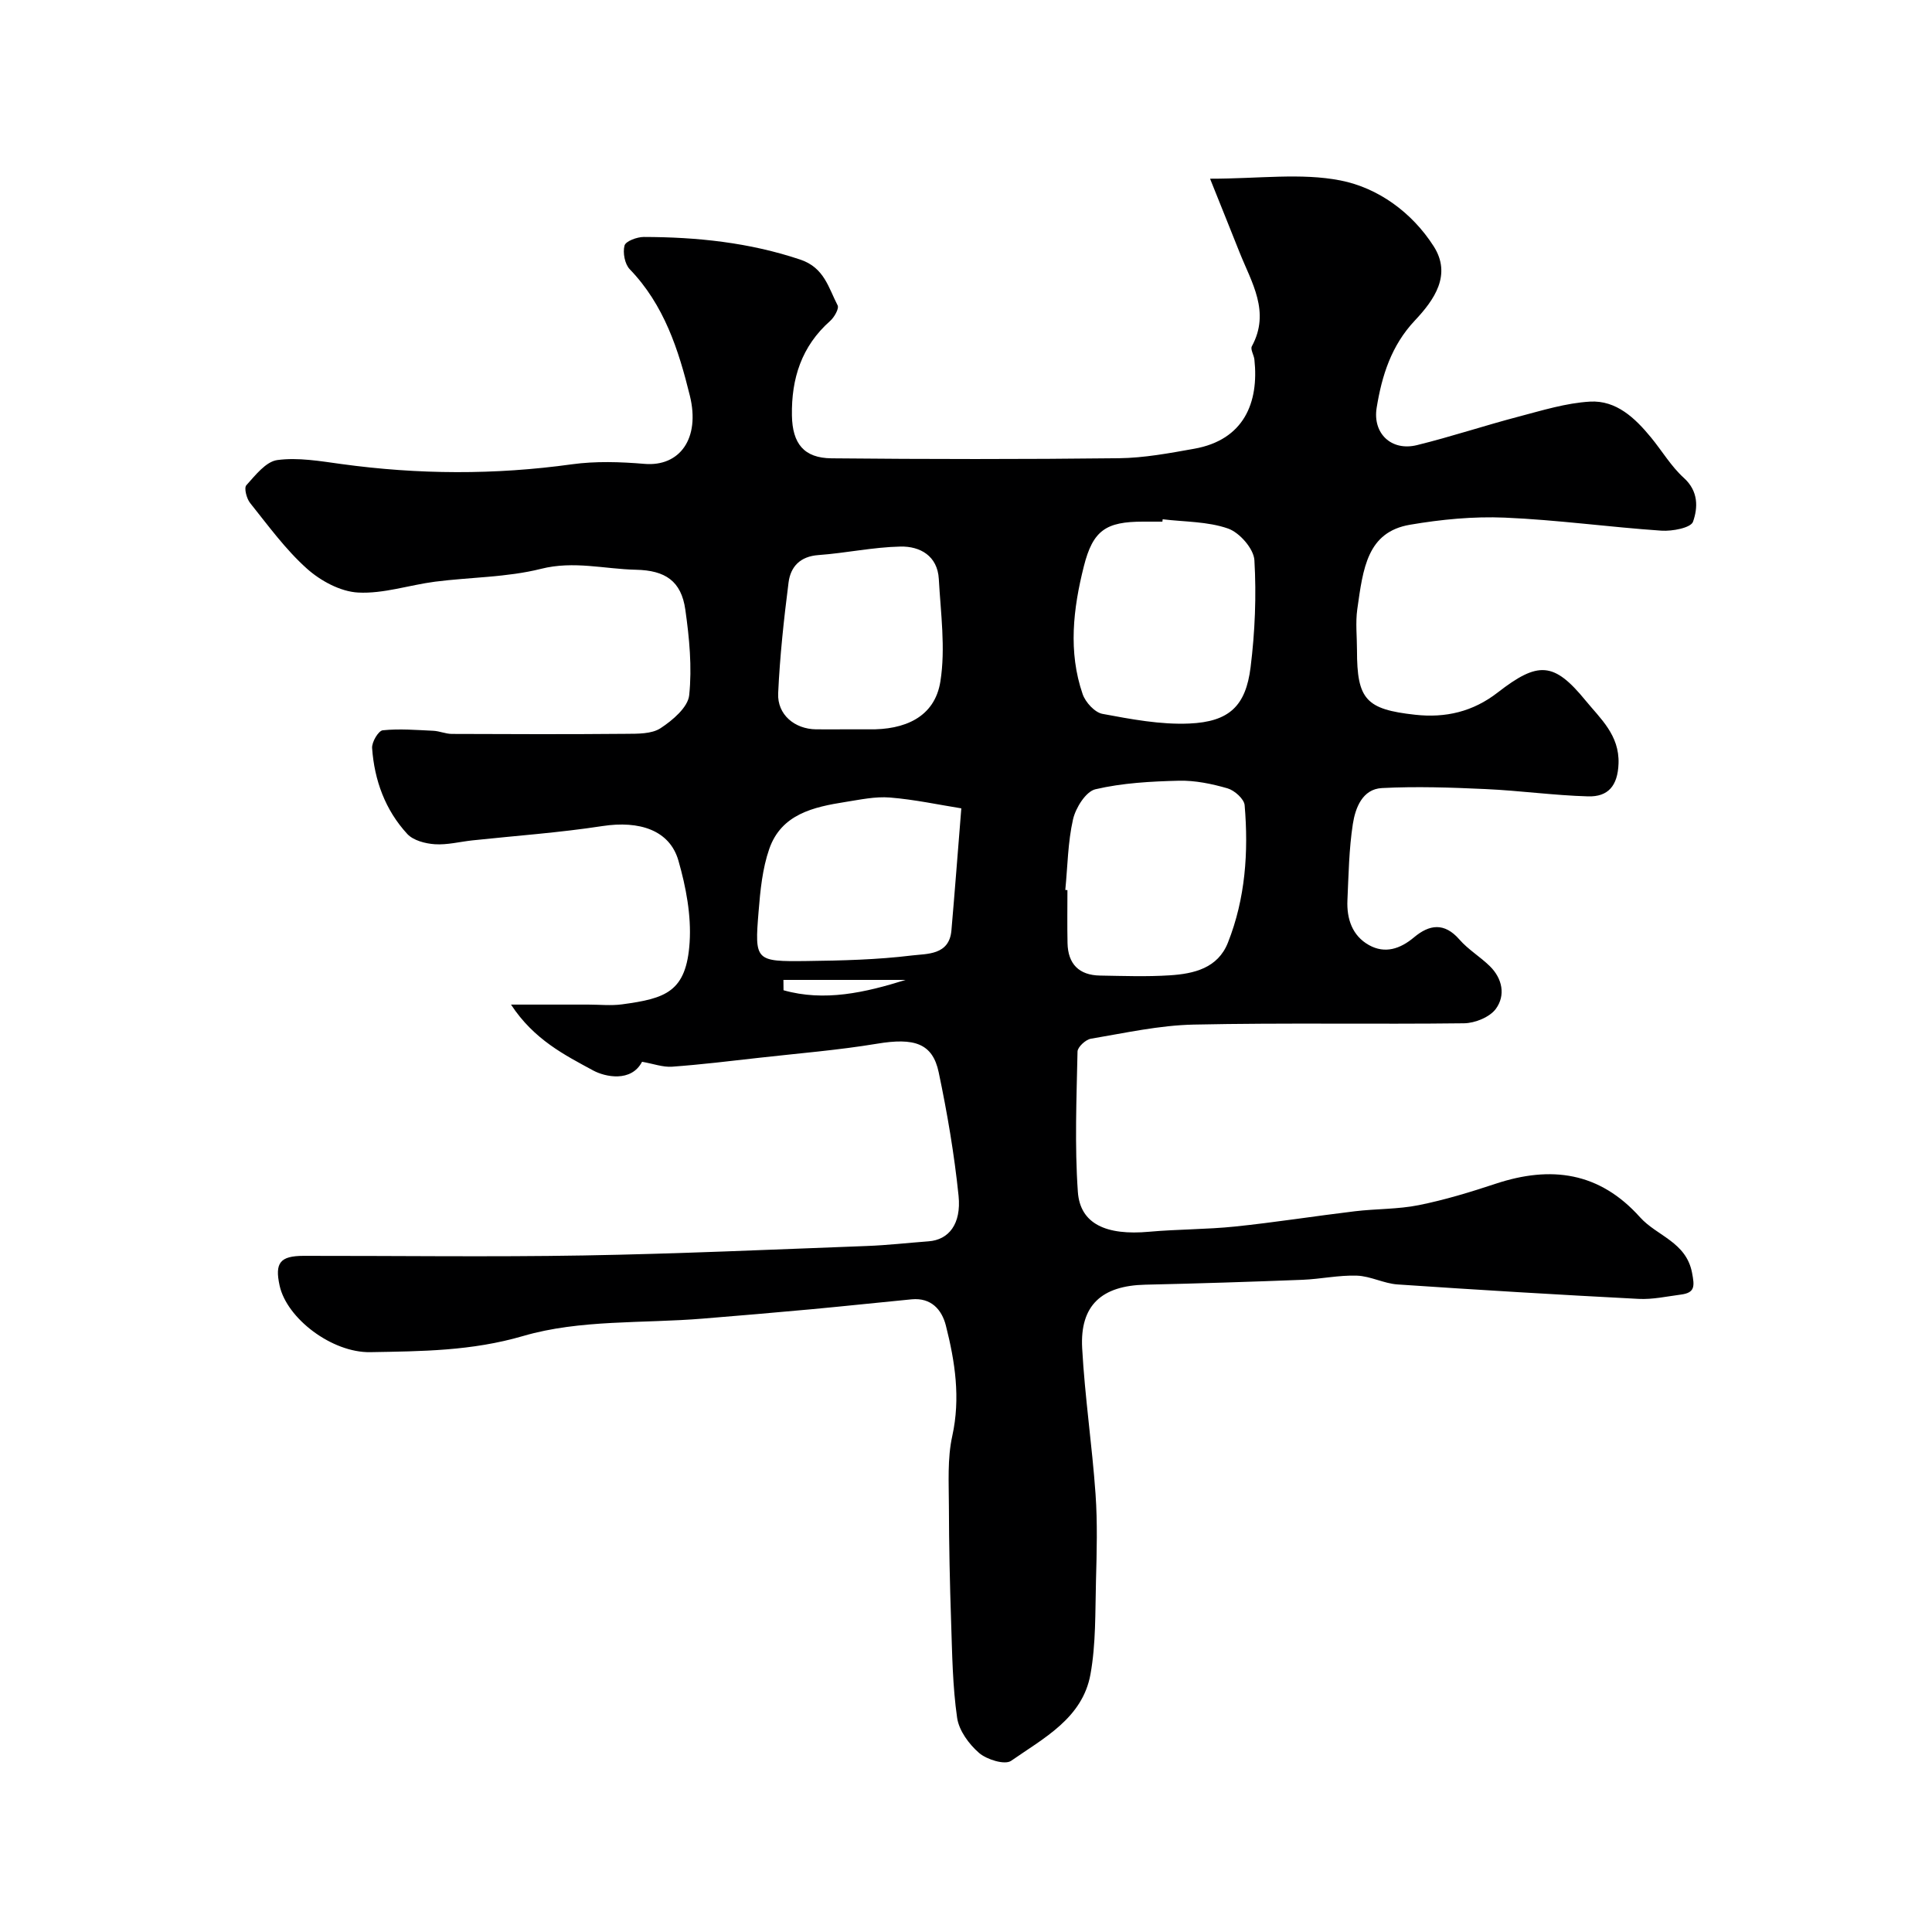 <svg enable-background="new 0 0 400 400" viewBox="0 0 400 400" xmlns="http://www.w3.org/2000/svg"><path d="m132.93 219.83c-2.24 4.3-7.65 3.14-10.12 1.8-5.86-3.18-12.25-6.37-17.01-13.64h16c2.33 0 4.7.26 6.99-.05 8.99-1.22 13.32-2.52 13.99-12.84.36-5.59-.76-11.48-2.32-16.92-1.81-6.3-8.06-8.33-15.75-7.15-8.91 1.37-17.93 2-26.9 2.96-2.6.28-5.21.97-7.78.8-1.97-.13-4.46-.78-5.71-2.13-4.56-4.95-6.81-11.11-7.28-17.78-.09-1.23 1.31-3.59 2.2-3.68 3.45-.36 6.98-.06 10.47.1 1.28.06 2.55.64 3.83.65 12.02.05 24.05.09 36.07-.02 2.43-.02 5.3.05 7.16-1.17 2.49-1.63 5.66-4.32 5.92-6.82.61-5.82.03-11.86-.8-17.71-.84-5.95-4.16-8.14-10.21-8.27-6.54-.14-12.87-1.9-19.66-.19-7.09 1.78-14.62 1.72-21.94 2.66-5.34.69-10.68 2.53-15.94 2.25-3.66-.19-7.79-2.43-10.62-4.97-4.42-3.96-7.99-8.89-11.73-13.56-.74-.92-1.3-3.12-.79-3.68 1.86-2.07 4.05-4.9 6.41-5.22 4.31-.58 8.86.22 13.25.82 15.92 2.19 31.79 2.27 47.73.06 4.93-.68 10.06-.51 15.05-.09 7.27.61 11.57-5.22 9.39-14.11-2.34-9.51-5.33-18.81-12.44-26.18-1.04-1.07-1.48-3.44-1.09-4.91.24-.91 2.59-1.78 3.98-1.78 11.02.02 21.84 1.14 32.42 4.69 4.97 1.67 5.83 5.83 7.72 9.47.34.66-.69 2.47-1.55 3.23-5.92 5.24-8.04 11.93-7.91 19.58.1 5.8 2.47 8.81 8.21 8.86 19.83.19 39.67.21 59.5-.02 5.2-.06 10.42-1.04 15.57-1.96 10.31-1.83 13.43-9.56 12.47-18.47-.1-.94-.87-2.11-.53-2.74 3.89-7.15-.06-13.21-2.55-19.47-1.88-4.74-3.79-9.46-6.1-15.23 10.15 0 18.85-1.24 27 .36 7.81 1.53 14.81 6.63 19.28 13.6 3.81 5.93.14 11.13-3.88 15.4-4.87 5.17-6.83 11.4-7.91 18.08-.85 5.29 3.04 9.02 8.34 7.72 7.08-1.74 14.02-4.06 21.08-5.91 4.87-1.28 9.79-2.81 14.75-3.1 5.45-.31 9.34 3.41 12.65 7.44 2.28 2.78 4.16 5.98 6.79 8.36 3.05 2.76 2.91 6.18 1.89 9.07-.45 1.27-4.31 2-6.54 1.85-10.82-.74-21.59-2.24-32.41-2.7-6.52-.28-13.19.37-19.64 1.47-8.87 1.51-9.72 9.01-10.92 17.5-.39 2.78-.06 5.66-.06 8.49 0 10.19 1.86 12.23 12.03 13.35 6.32.7 11.99-.63 17.11-4.61 8.35-6.48 11.61-6.38 18.18 1.66 3.04 3.72 7.04 7.15 6.83 13.06-.17 4.63-2.17 6.91-6.32 6.79-7.06-.2-14.1-1.19-21.17-1.51-7.16-.33-14.35-.58-21.5-.21-4.04.21-5.5 4.11-6.02 7.45-.8 5.2-.88 10.51-1.12 15.78-.17 3.83.99 7.34 4.46 9.28 3.3 1.84 6.45.81 9.32-1.6 3.18-2.67 6.28-3.14 9.41.45 1.81 2.08 4.3 3.56 6.29 5.51 2.62 2.57 3.29 6.05 1.25 8.84-1.26 1.72-4.31 2.96-6.58 2.99-18.66.23-37.34-.13-55.99.27-7.12.15-14.22 1.74-21.29 2.93-1.07.18-2.73 1.72-2.75 2.65-.2 9.69-.61 19.42.07 29.06.47 6.64 5.88 9.06 14.76 8.25 5.92-.53 11.89-.47 17.79-1.08 8.29-.86 16.53-2.17 24.8-3.16 4.4-.53 8.92-.4 13.24-1.27 5.38-1.08 10.69-2.7 15.91-4.43 11.44-3.79 21.48-2.45 29.89 6.94 3.48 3.88 9.55 5.1 10.77 11.49.53 2.78.64 4.14-2.31 4.52-2.91.38-5.86 1.04-8.75.89-16.64-.86-33.28-1.86-49.91-2.99-2.83-.19-5.59-1.72-8.41-1.82-3.75-.13-7.52.71-11.29.86-10.84.42-21.69.77-32.53 1.01-9.02.2-13.55 4.26-13.07 13.13.55 10.09 2.06 20.13 2.77 30.22.42 5.97.25 12 .09 17.99-.17 6.45 0 13.01-1.14 19.32-1.64 9.09-9.67 13.21-16.43 17.92-1.29.9-5.02-.25-6.62-1.62-2.11-1.82-4.18-4.65-4.56-7.3-.94-6.53-1.02-13.2-1.24-19.82-.27-7.96-.44-15.93-.46-23.89-.01-4.89-.34-9.93.7-14.63 1.73-7.87.57-15.38-1.33-22.87-.84-3.3-3.06-5.8-7.07-5.42-6.86.66-13.72 1.4-20.59 2.04-7.53.7-15.06 1.33-22.6 1.95-12.46 1.03-25.48.16-37.24 3.6-10.71 3.13-21.05 3.16-31.67 3.35-7.93.14-17.28-6.97-18.77-13.78-1.03-4.71.09-6.15 4.96-6.16 19.33-.02 38.67.25 58-.08 19.54-.34 39.07-1.23 58.61-1.96 4.27-.16 8.54-.65 12.8-.97 4.12-.3 6.8-3.52 6.2-9.43-.88-8.57-2.34-17.12-4.11-25.55-1.27-6.05-5.09-7.21-12.77-5.93-8.07 1.34-16.25 1.99-24.38 2.91-6.02.68-12.04 1.41-18.08 1.85-1.88.13-3.88-.62-6.19-1.02zm107.79-112.32c-.02.16-.04.33-.06.49-1.33 0-2.66 0-3.99 0-7.68 0-10.39 1.77-12.28 9.28-2.2 8.74-3.26 17.66-.24 26.43.58 1.69 2.51 3.8 4.11 4.09 5.92 1.1 12 2.26 17.96 2 8.28-.36 11.7-3.63 12.7-11.64.91-7.33 1.22-14.82.79-22.18-.14-2.37-3.07-5.72-5.45-6.55-4.22-1.48-8.99-1.37-13.54-1.92zm-20.16 76.74c.15.01.29.03.44.04 0 3.65-.06 7.31.02 10.96.09 4.35 2.39 6.66 6.74 6.73 4.81.08 9.65.26 14.44-.05 4.98-.32 9.94-1.47 12.03-6.77 3.62-9.14 4.28-18.76 3.46-28.45-.11-1.3-2.1-3.07-3.54-3.49-3.25-.94-6.71-1.66-10.07-1.58-5.79.14-11.69.46-17.29 1.77-1.97.46-4.08 3.83-4.63 6.22-1.08 4.75-1.12 9.73-1.6 14.62zm-21.53-16.89c-4.6-.73-9.66-1.83-14.77-2.24-3.04-.25-6.18.44-9.24.92-6.59 1.04-13.24 2.51-15.75 9.71-1.42 4.08-1.86 8.59-2.21 12.95-.84 10.25-.71 10.4 9.97 10.27 7.26-.09 14.57-.27 21.76-1.15 3.1-.38 7.74-.02 8.19-5.17.69-7.92 1.29-15.86 2.05-25.29zm-24.09-16.36c1.66 0 3.32-.02 4.98 0 7.27.13 13.6-2.43 14.78-9.93 1.09-6.88.06-14.14-.33-21.21-.27-4.76-3.86-6.79-7.94-6.7-5.67.12-11.3 1.35-16.97 1.76-3.8.27-5.78 2.4-6.2 5.69-.97 7.61-1.8 15.27-2.15 22.93-.2 4.42 3.42 7.41 7.85 7.46 1.99.02 3.99 0 5.98 0zm12.56 51.88c-8.43 0-16.87 0-25.3 0 .01.71.01 1.43.02 2.14 8.46 2.4 16.88.49 25.28-2.14z" fill="#000001"/></svg>